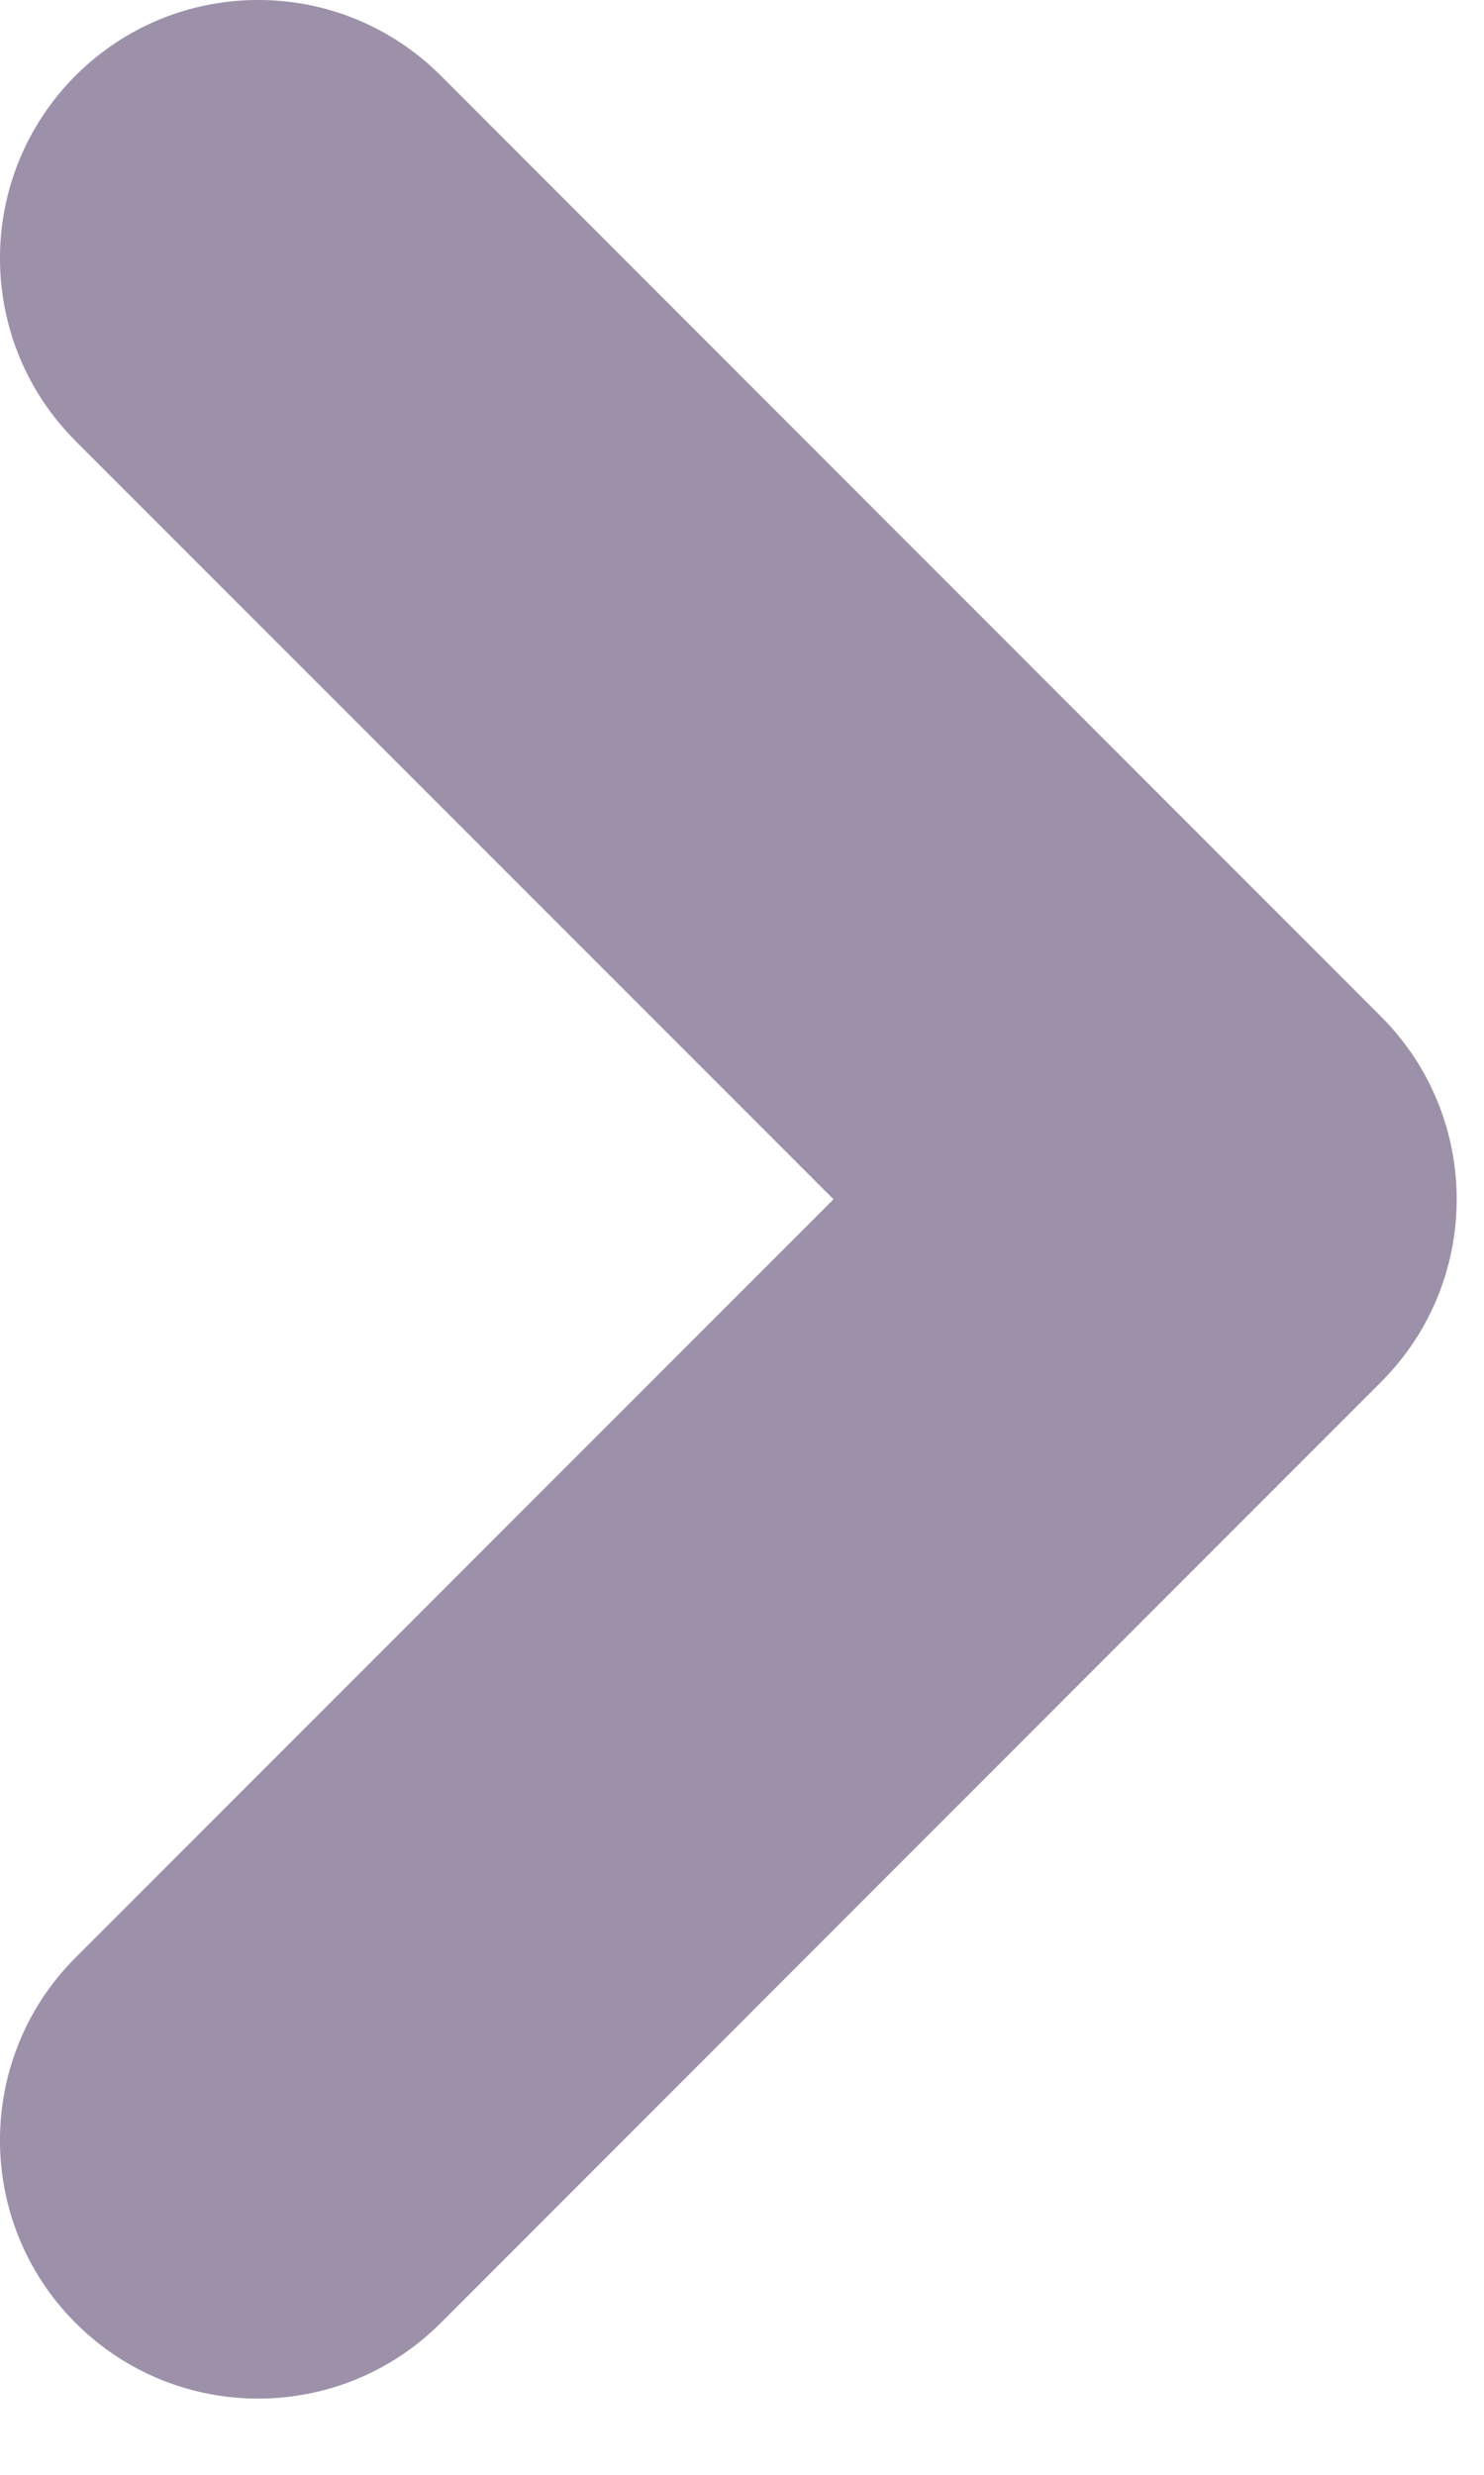 <svg width="12" height="20" viewBox="0 0 12 20" fill="none" xmlns="http://www.w3.org/2000/svg">
<path fill-rule="evenodd" clip-rule="evenodd" d="M0.611 0.611C1.427 -0.204 2.748 -0.204 3.564 0.611L11.168 8.216C11.983 9.031 11.983 10.353 11.168 11.168L3.564 18.773C2.748 19.588 1.427 19.588 0.611 18.773C-0.204 17.957 -0.204 16.636 0.611 15.82L6.74 9.692L0.611 3.564C-0.204 2.748 -0.204 1.427 0.611 0.611Z" fill="#9D91AA"/>
</svg>
